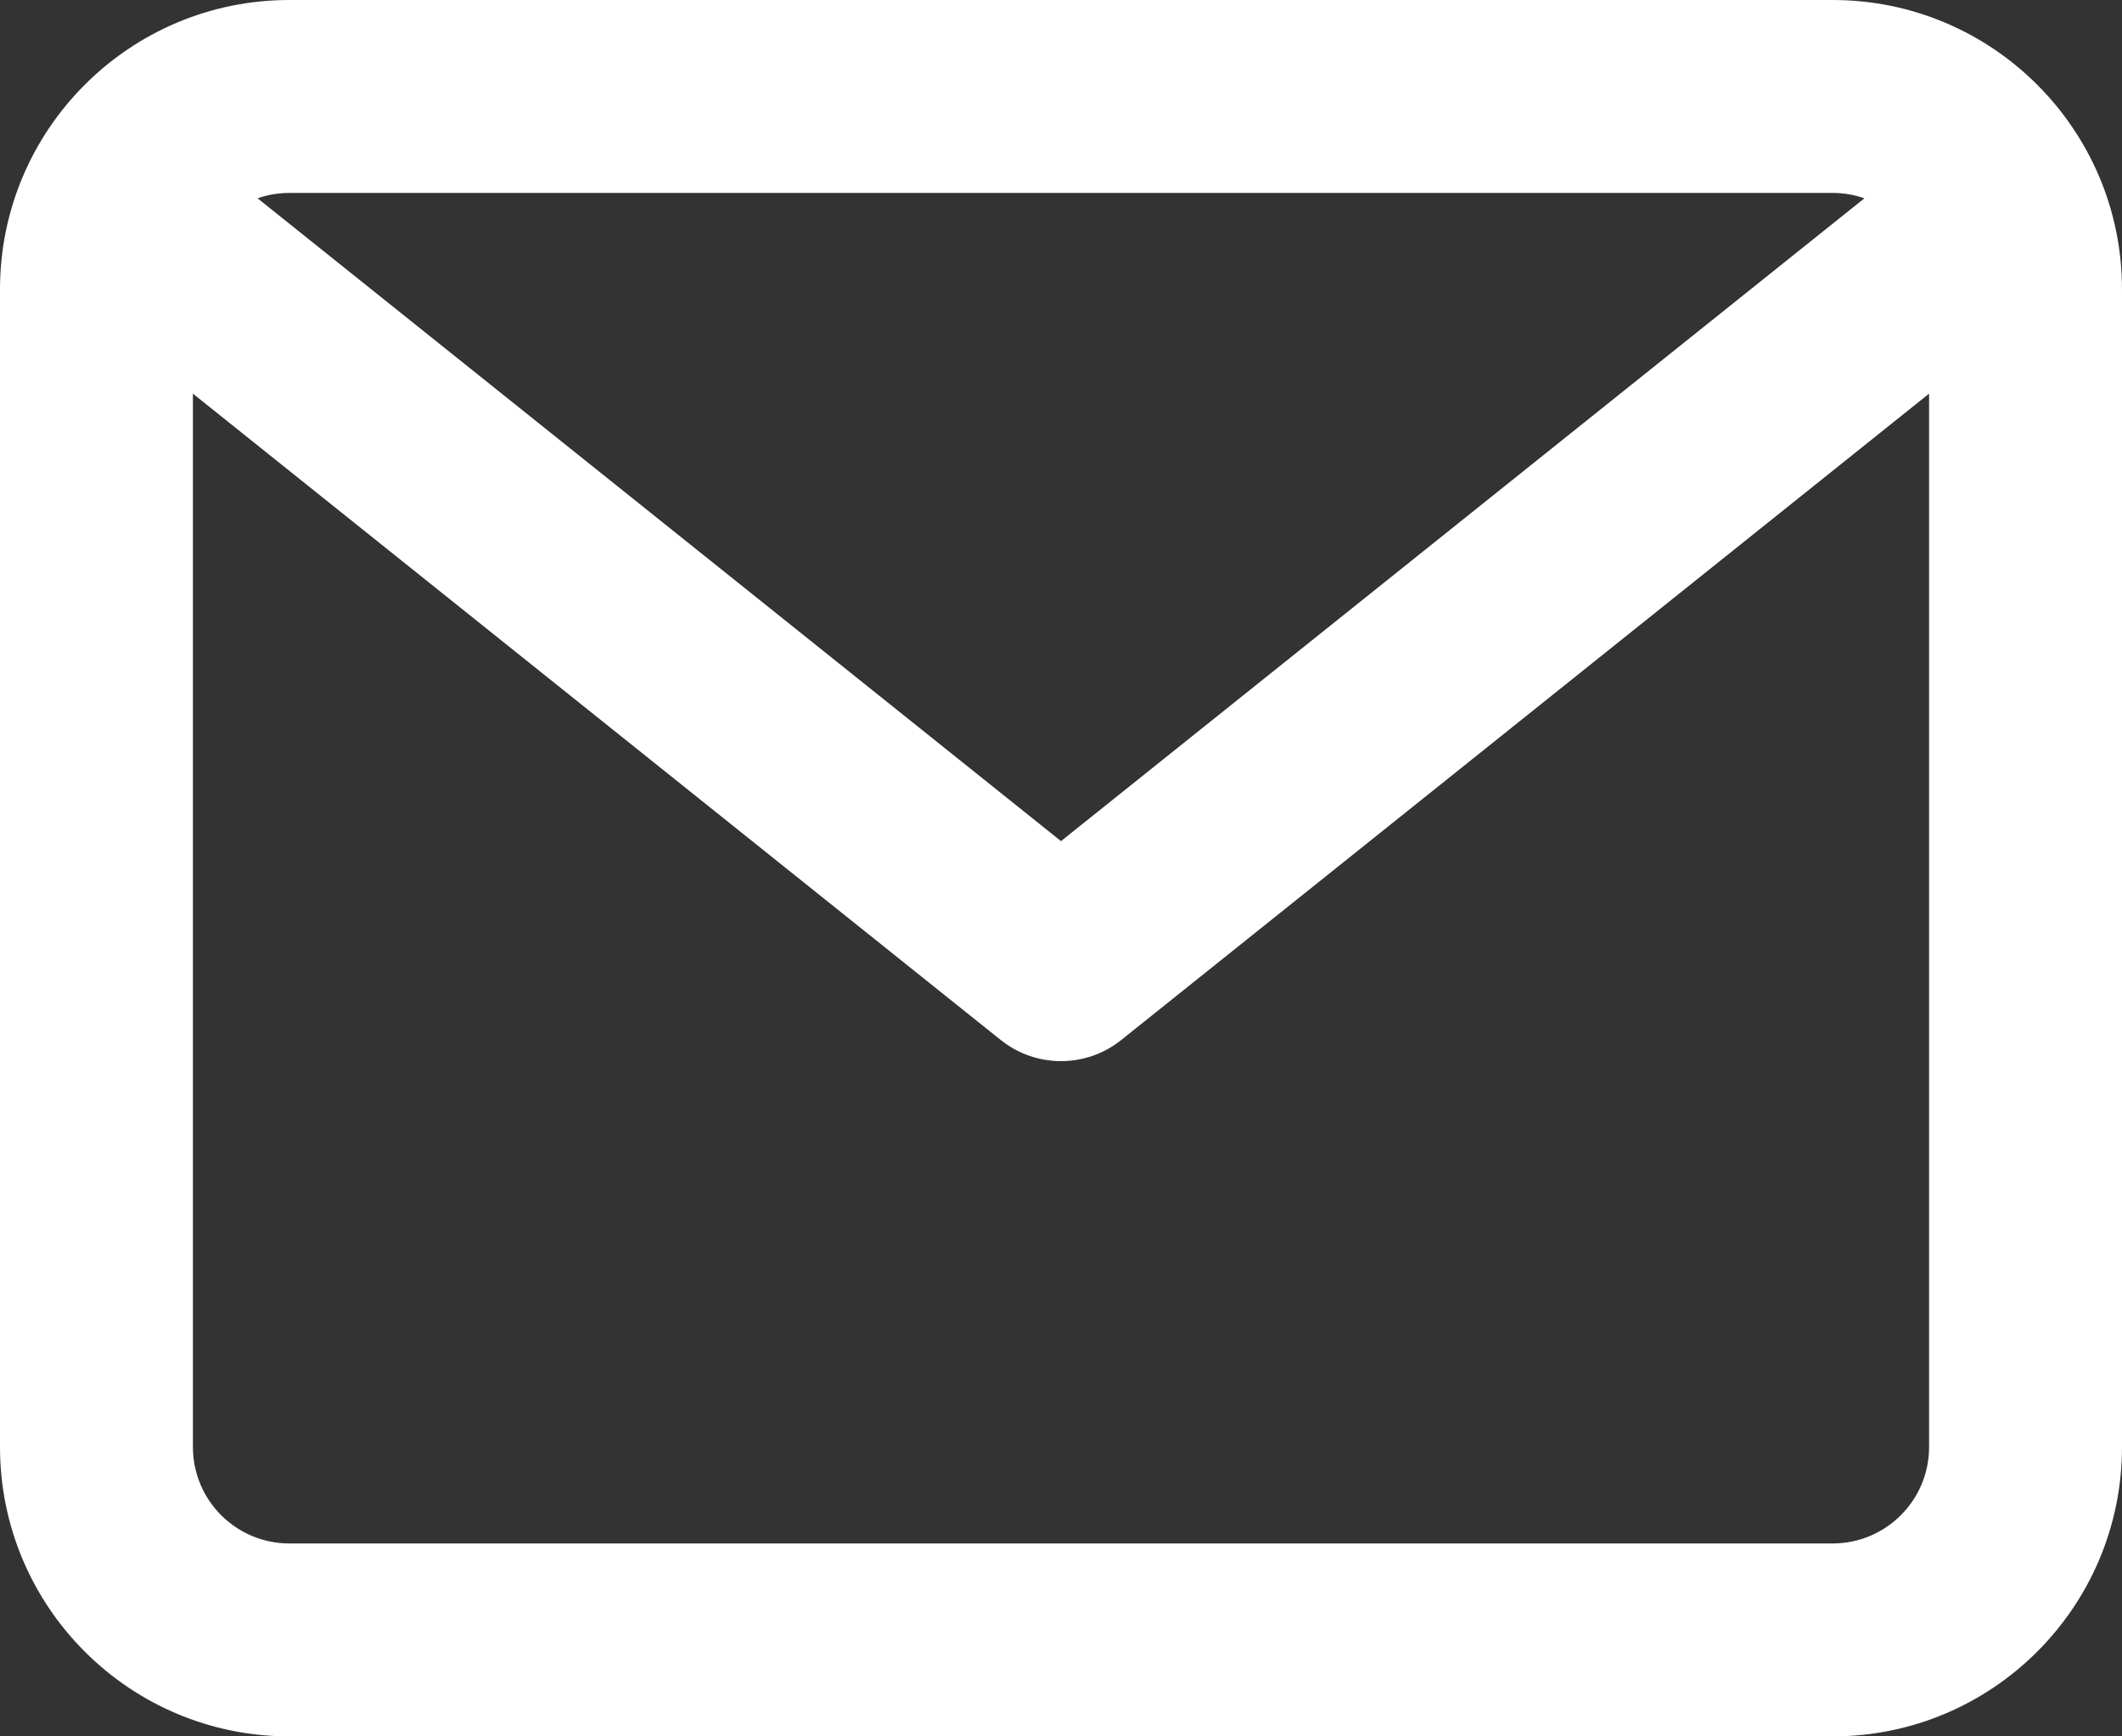 <?xml version="1.0" encoding="UTF-8"?> <svg xmlns="http://www.w3.org/2000/svg" width="88" height="72" viewBox="0 0 88 72" fill="none"><rect x="0" y="0" width="88" height="72" fill="#333333" stroke="none"/> <path d="M76 0H12C5.373 0 0 5.373 0 12V60C0 66.627 5.373 72 12 72H76C82.627 72 88 66.627 88 60V12C88 5.373 82.627 0 76 0ZM76 8C76.462 8 76.906 8.078 77.318 8.223L44 34.878L10.682 8.223C11.094 8.078 11.538 8 12 8H76ZM76 64H12C9.791 64 8 62.209 8 60V16.322L41.501 43.123C42.231 43.708 43.115 44 44 44C44.885 44 45.769 43.708 46.499 43.123L80 16.322V60C80 62.209 78.209 64 76 64Z" fill="white"></path> </svg> 